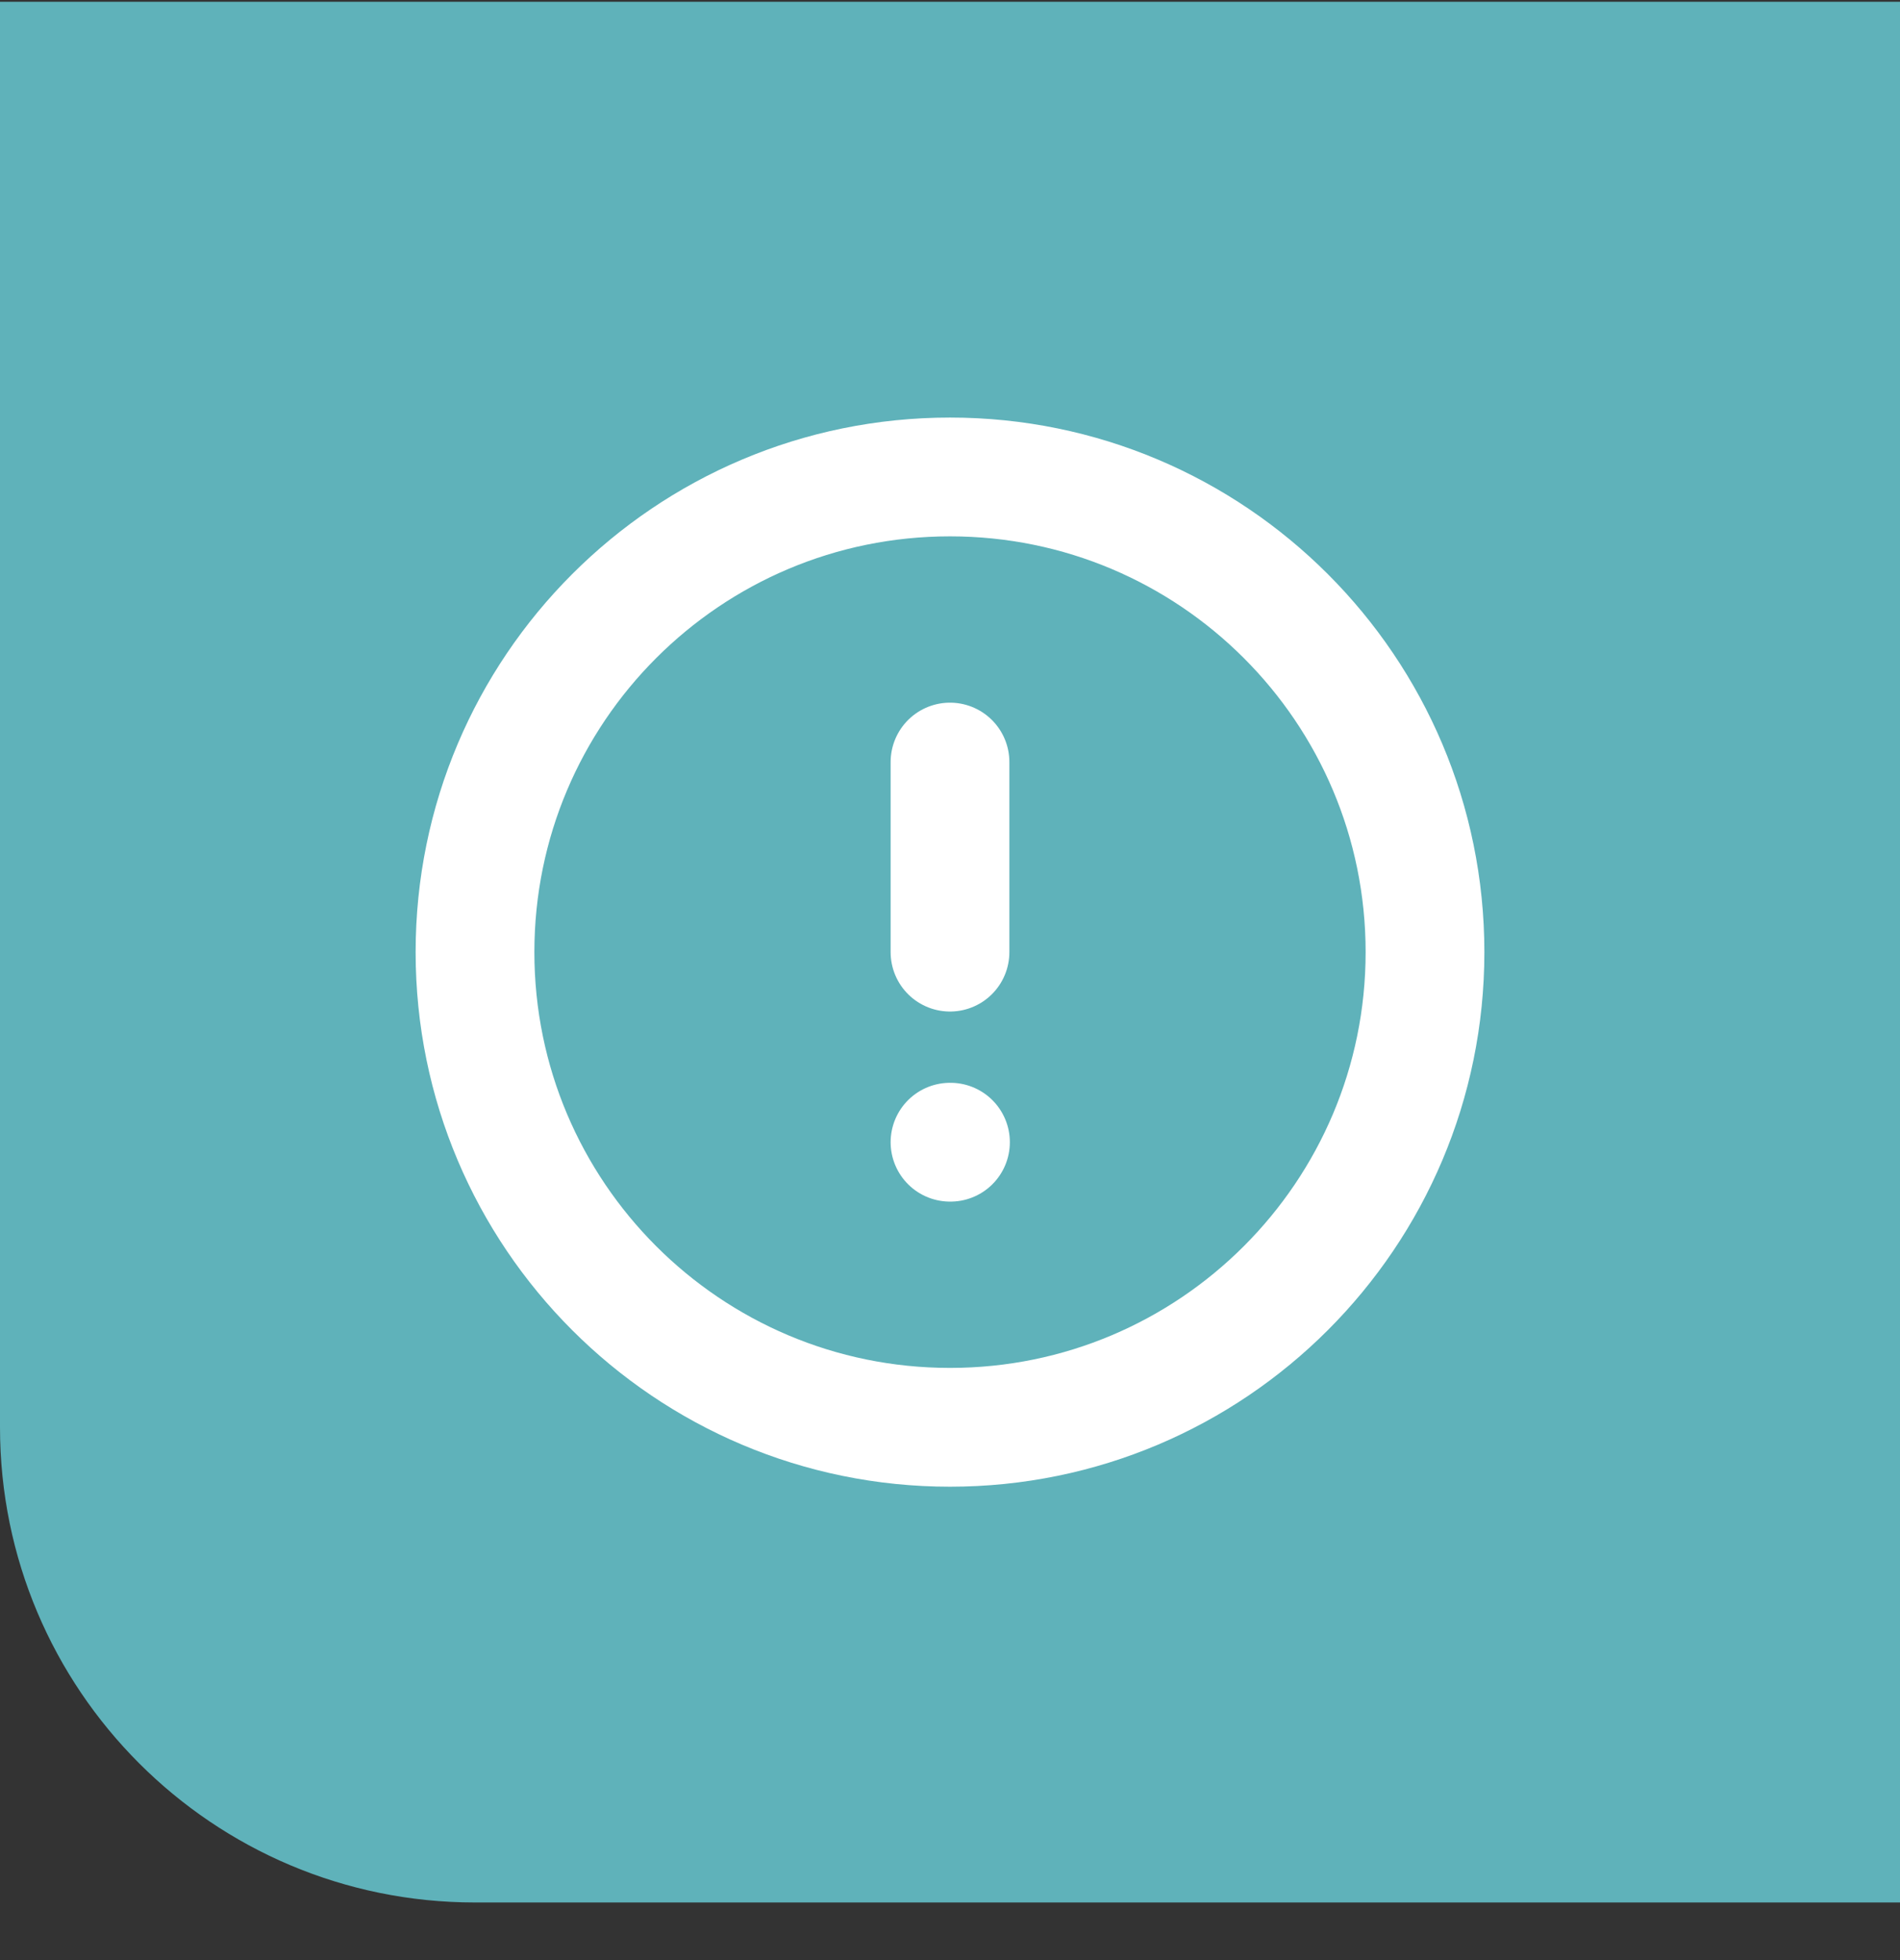 <svg width="32" height="33" viewBox="0 0 32 33" fill="none" xmlns="http://www.w3.org/2000/svg">
<rect x="0" y="0" width="32" height="33" fill="#333333" stroke="none"/>
<path d="M0 0.03H32V32.03H8C3.582 32.03 0 28.448 0 24.03V0.03Z" fill="#5FB2BA"/>
<path d="M16 24.03C20.418 24.03 24 20.448 24 16.03C24 11.612 20.418 8.03 16 8.03C11.582 8.03 8 11.612 8 16.03C8 20.448 11.582 24.03 16 24.03Z" stroke="white" stroke-width="2" stroke-linecap="round" stroke-linejoin="round"/>
<path d="M16 12.83V16.03" stroke="white" stroke-width="2" stroke-linecap="round" stroke-linejoin="round"/>
<path d="M16 19.23H16.008" stroke="white" stroke-width="2" stroke-linecap="round" stroke-linejoin="round"/>
</svg>
